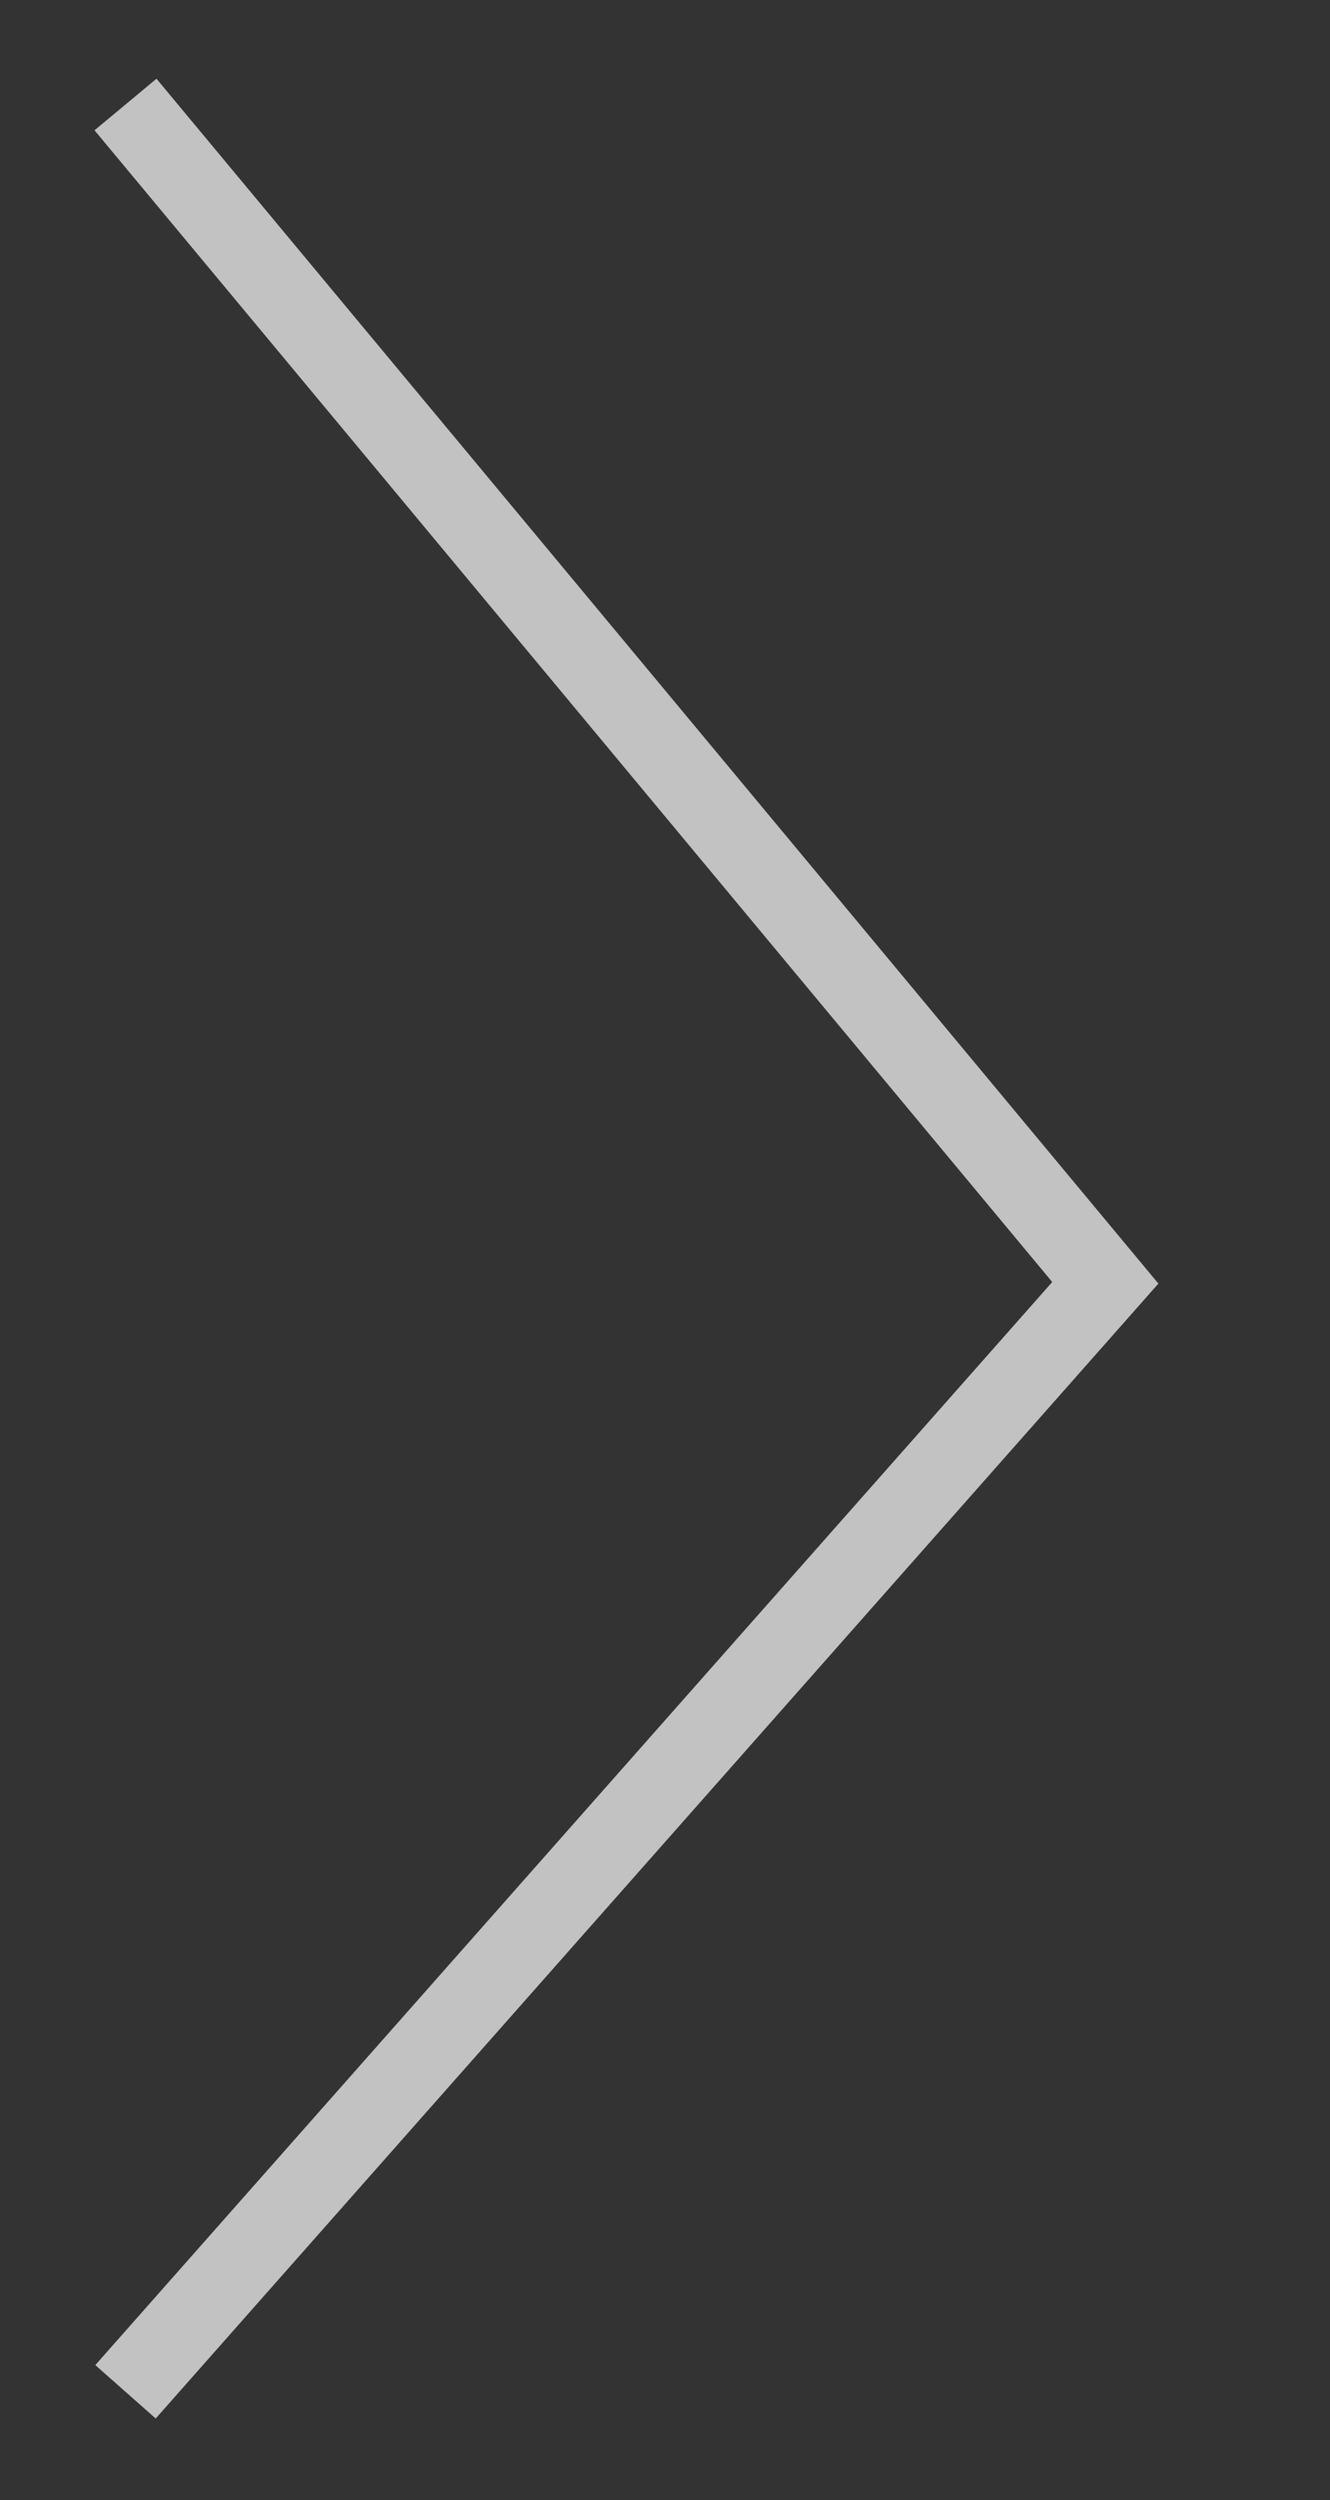 <?xml version="1.0" encoding="UTF-8"?> <svg xmlns="http://www.w3.org/2000/svg" width="33" height="62" viewBox="0 0 33 62" fill="none"><rect x="0" y="0" width="33" height="62" fill="#333333" stroke="none"/> <path opacity="0.7" d="M3.114 2.592L27.425 31.814L3.114 59.317" stroke="white" stroke-width="2"></path> </svg> 